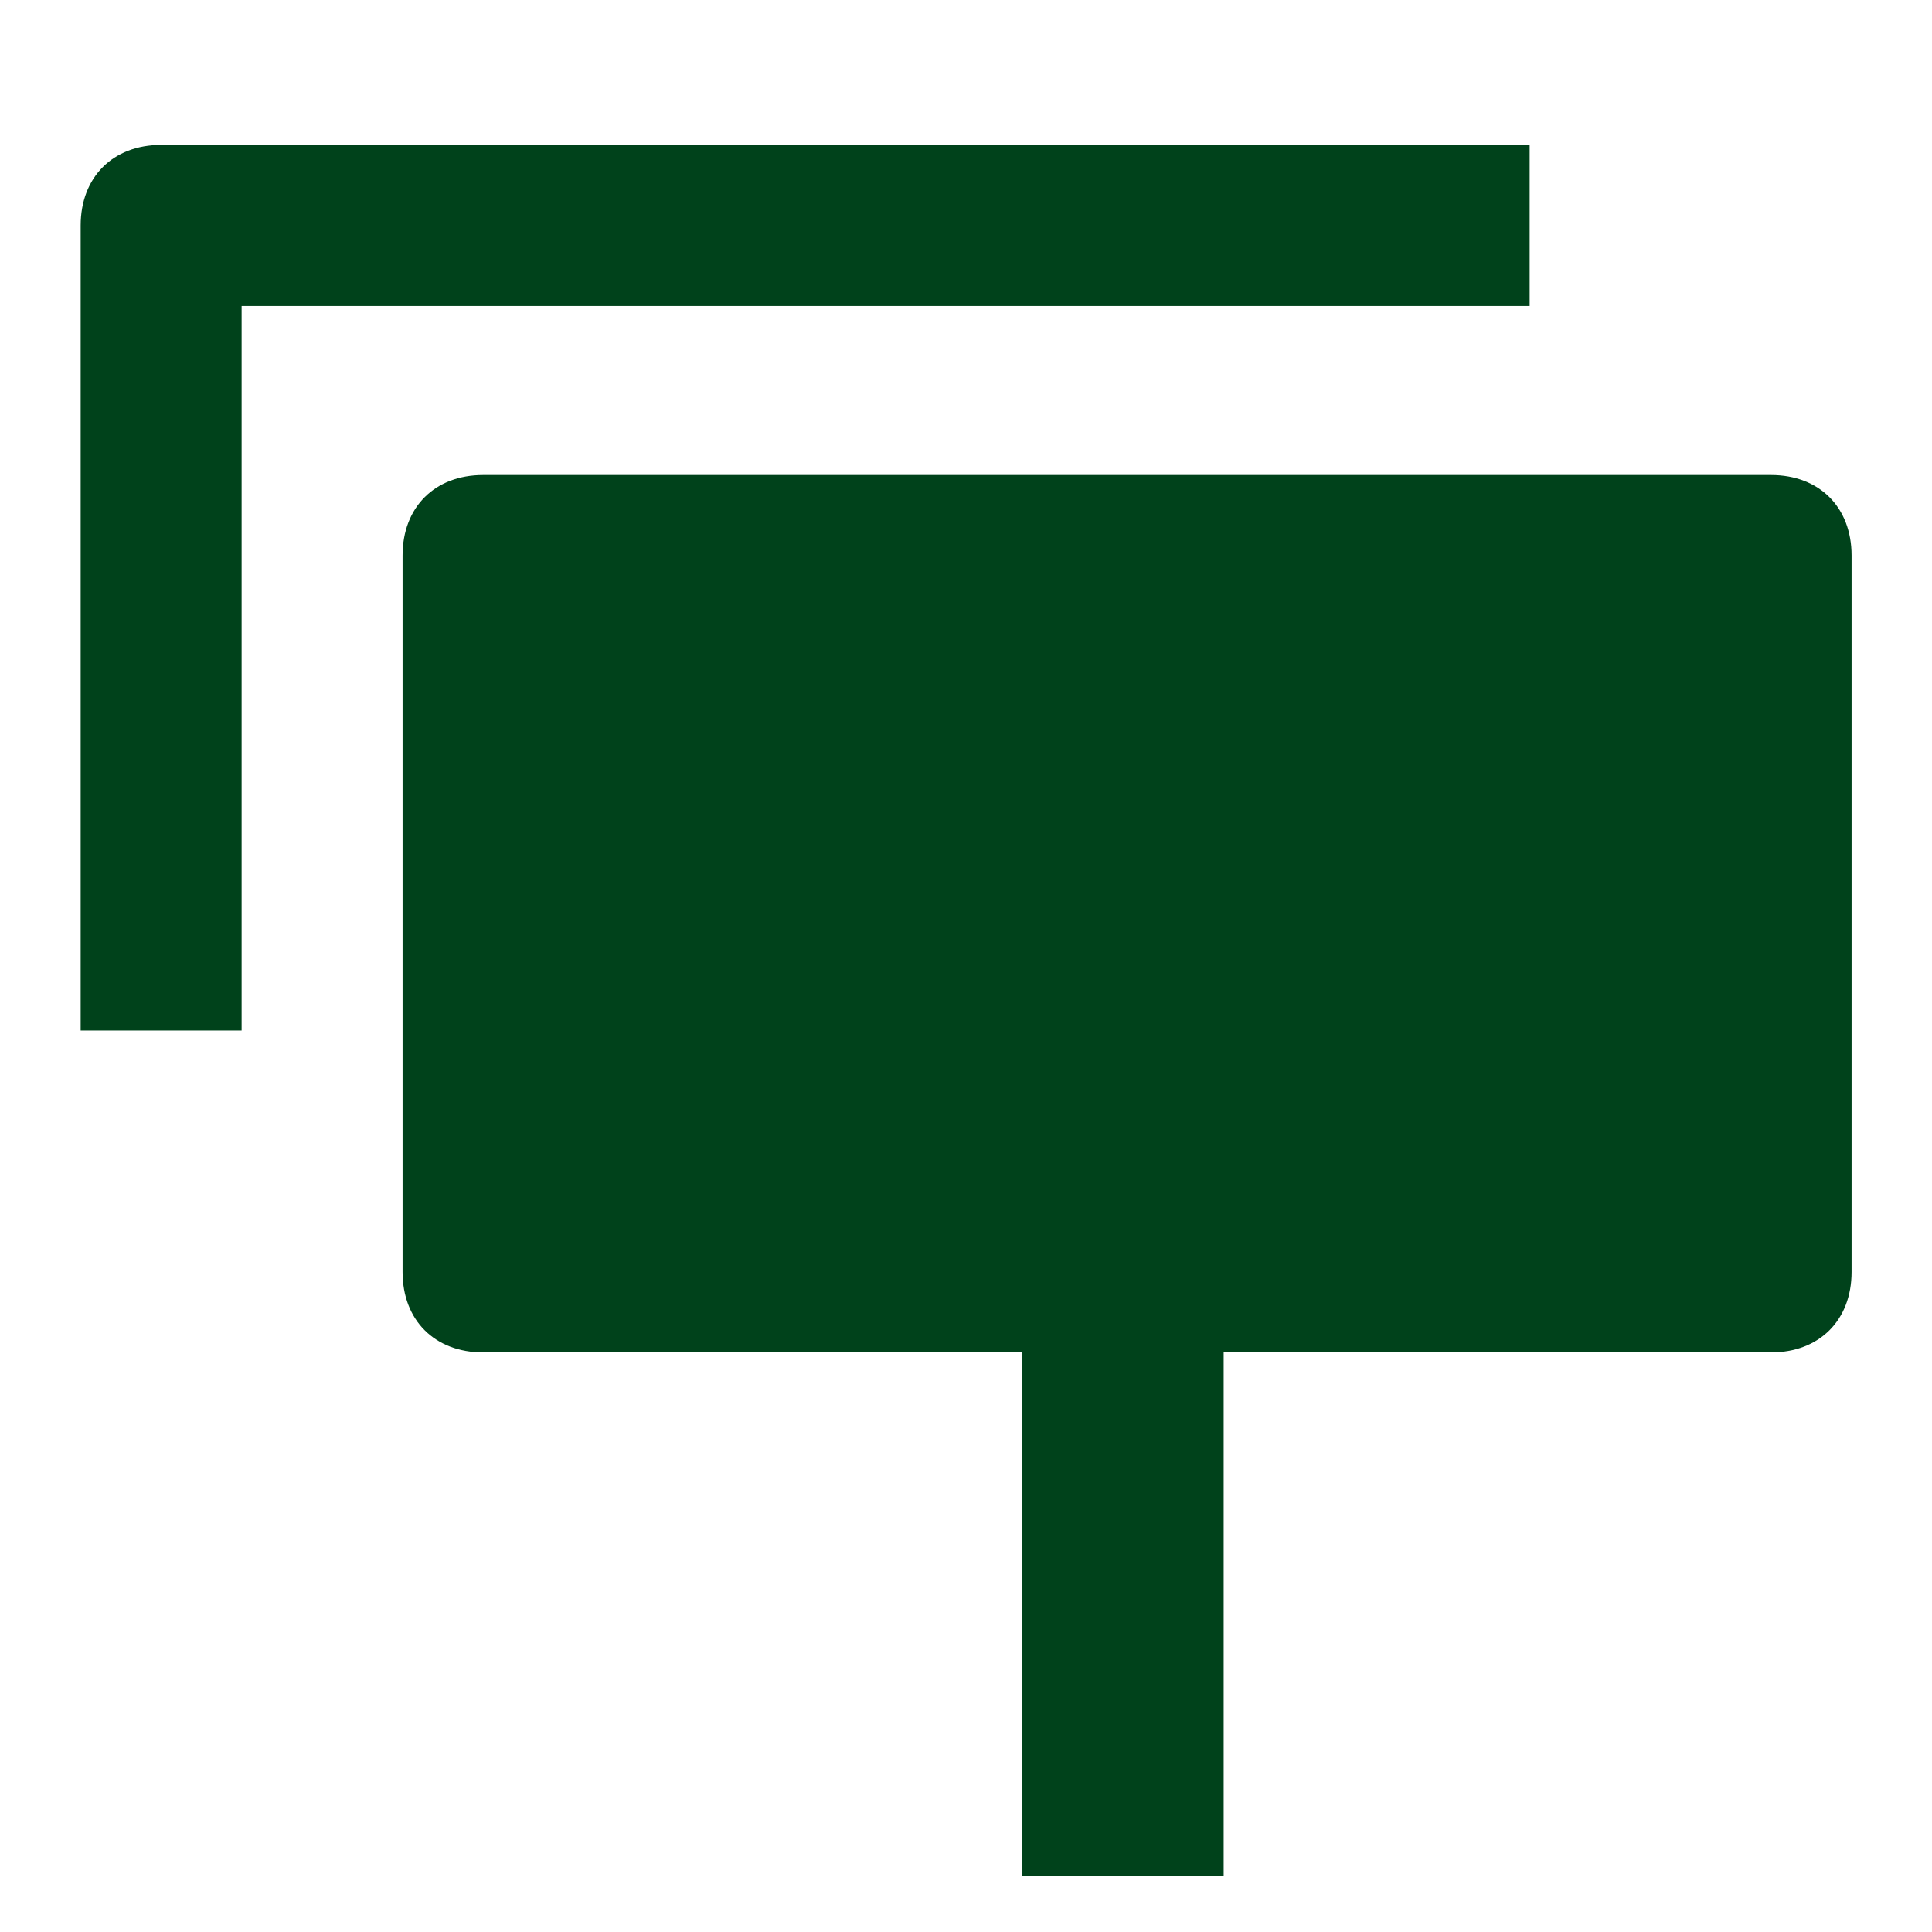 <svg width="16" height="16" viewBox="0 0 16 16" fill="none" xmlns="http://www.w3.org/2000/svg">
<path d="M1.335 1.2H12.668V2.534H2.001V8.534H0.668V1.867C0.668 1.467 0.935 1.2 1.335 1.2Z" fill="#00421B"/>
<path d="M14.667 3.934H4.001C3.601 3.934 3.334 4.2 3.334 4.6V10.534C3.334 10.934 3.601 11.2 4.001 11.2H8.467V15.534H10.134V11.2H14.667C15.067 11.2 15.334 10.934 15.334 10.534V4.6C15.334 4.2 15.067 3.934 14.667 3.934Z" fill="#00421B"/>
</svg>
